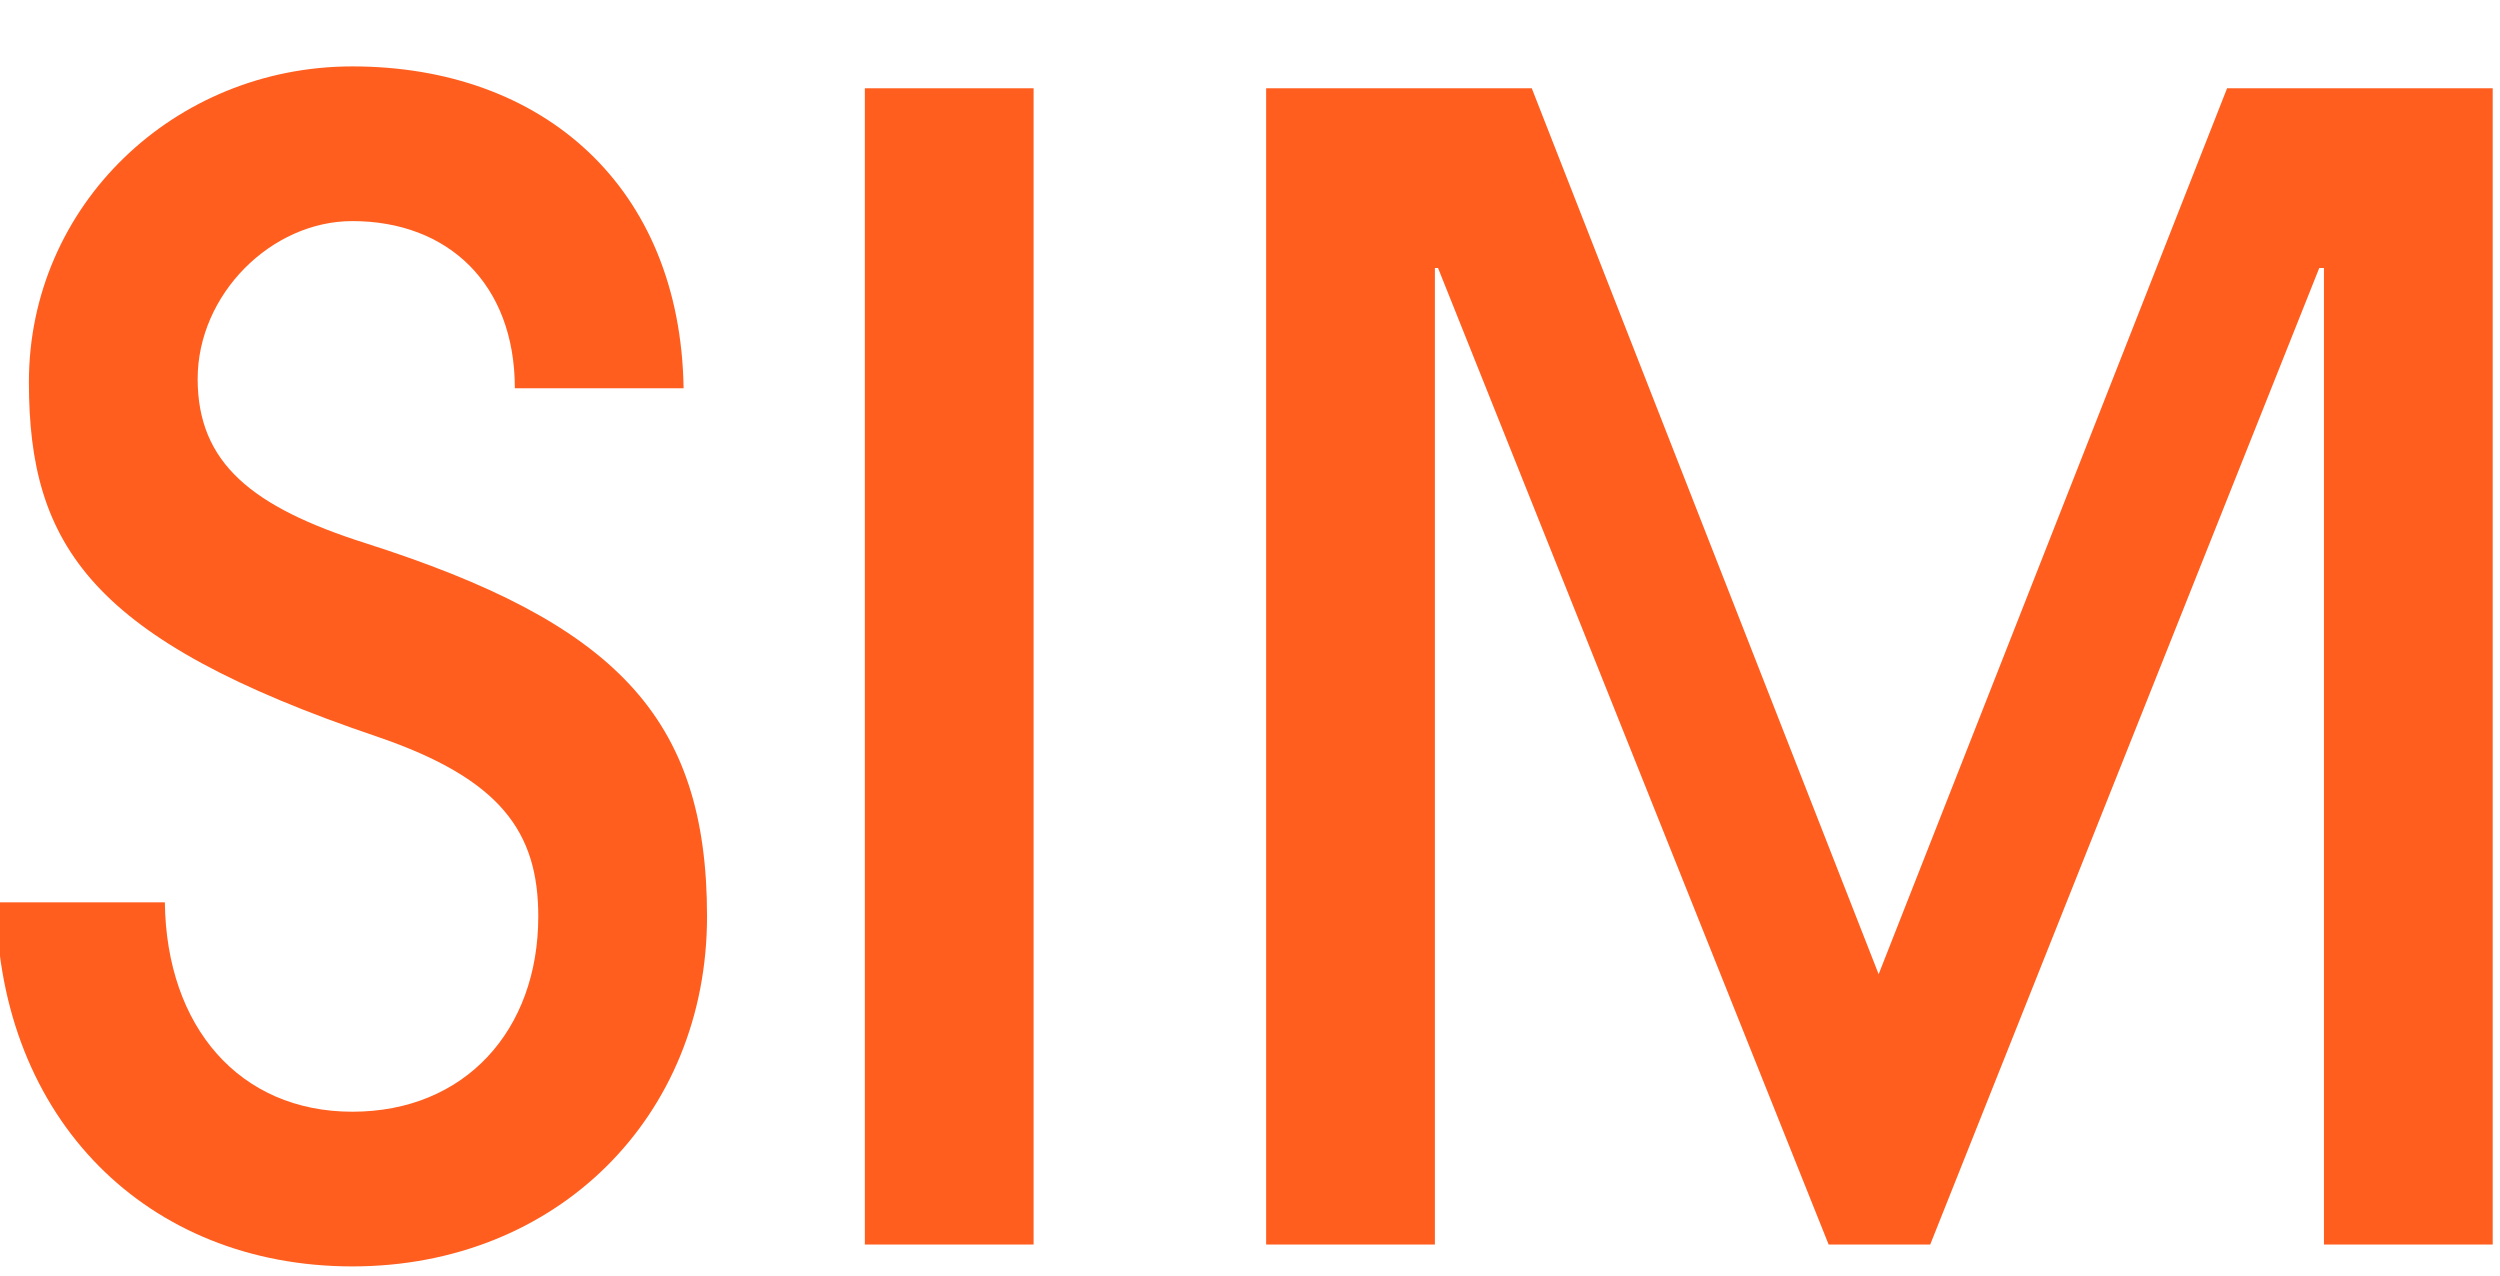 <svg width="96" height="49" viewBox="0 0 96 49" fill="none" xmlns="http://www.w3.org/2000/svg">
<g clip-path="url(#clip0_179_2)">
<path d="M19.77 14.91C19.77 10.89 17.19 8.49 13.53 8.49C10.41 8.49 7.59 11.31 7.59 14.55C7.59 17.79 9.69 19.47 14.01 20.85C23.61 23.91 27.15 27.51 27.15 35.19C27.15 42.87 21.39 48.63 13.53 48.63C5.67 48.63 -0.03 42.99 -0.15 34.65H6.33C6.39 39.45 9.21 42.69 13.53 42.69C17.85 42.69 20.67 39.57 20.67 35.19C20.67 31.95 19.23 29.91 14.49 28.29C3.51 24.57 1.11 20.97 1.11 14.67C1.11 7.89 6.69 2.55 13.53 2.55C20.85 2.55 26.13 7.17 26.25 14.91H19.77Z" fill="#FF5E1F"/>
<path d="M33.21 47.79V3.39H39.69V47.79H33.21Z" fill="#FF5E1F"/>
<path d="M89.24 47.79V10.29H89.06L74.12 47.79H70.22L55.22 10.29H55.1V47.79H48.62V3.39H58.82L72.14 37.41L85.52 3.39H95.72V47.79H89.24Z" fill="#FF5E1F"/>
</g>
<defs>
<clipPath id="clip0_179_2">
<rect width="96" height="49" fill="white"/>
</clipPath>
</defs>
</svg>
